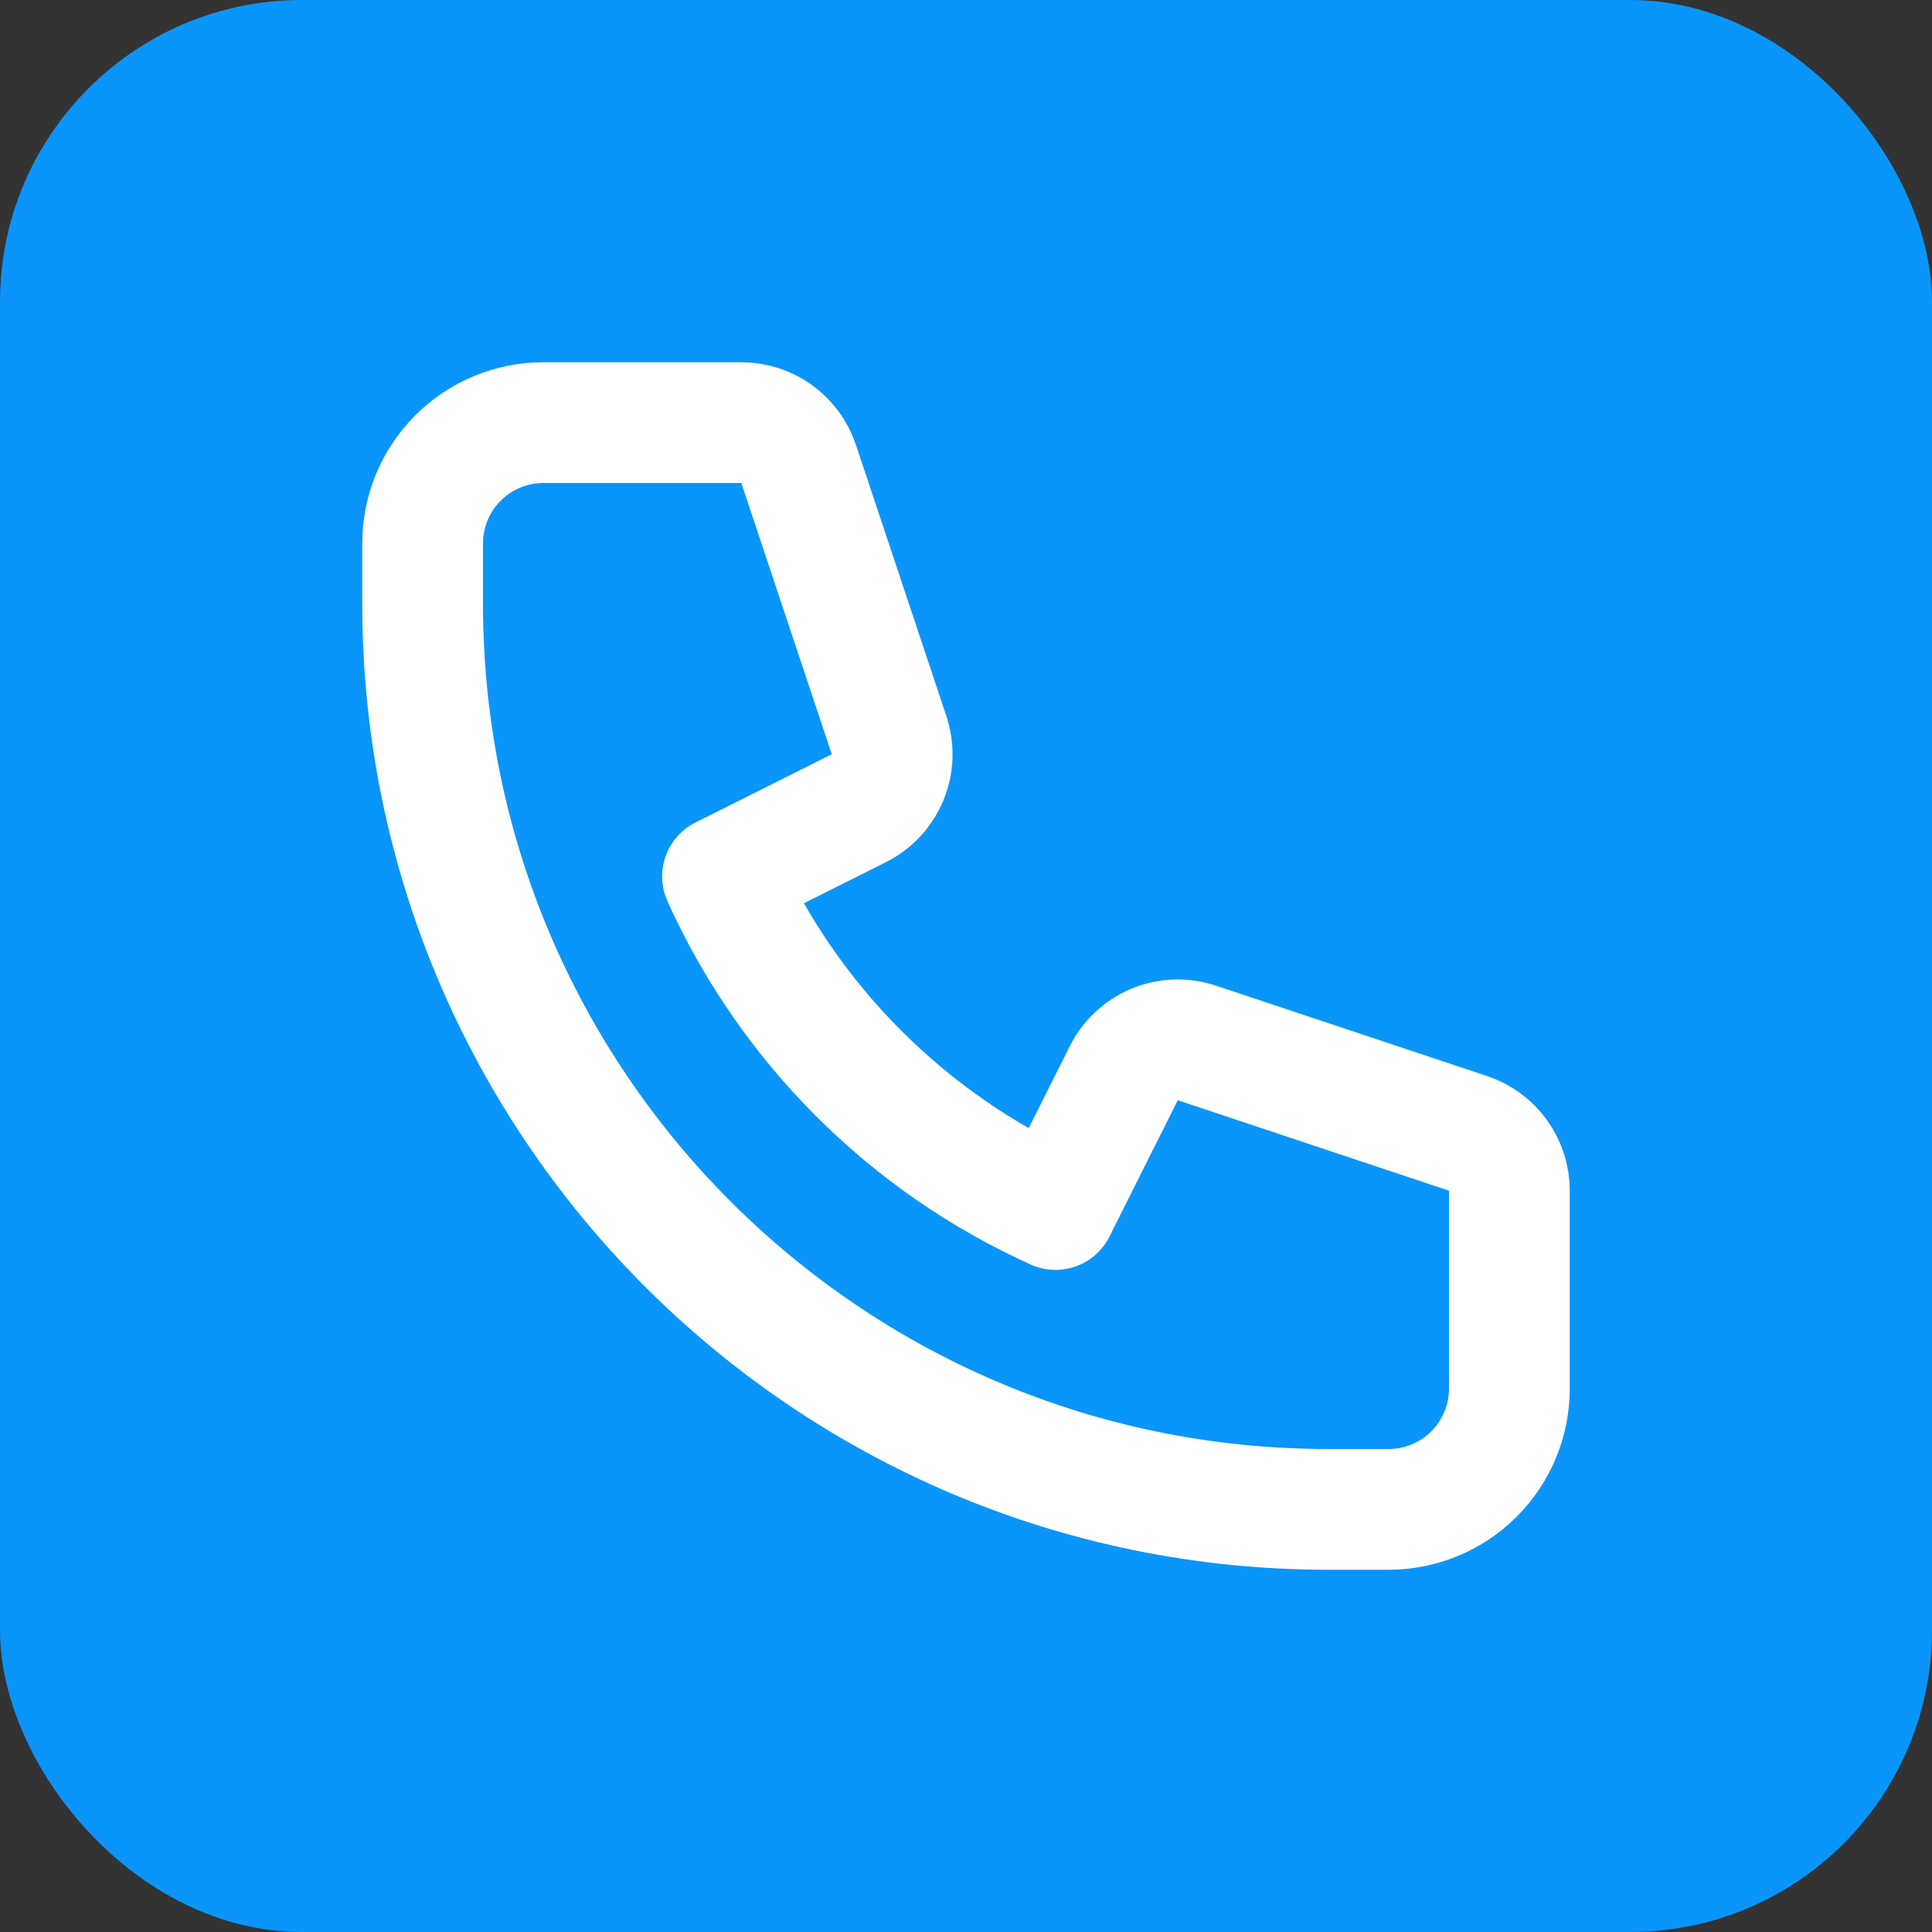 <svg width="32" height="32" viewBox="0 0 32 32" fill="none" xmlns="http://www.w3.org/2000/svg">
<rect x="0" y="0" width="32" height="32" fill="#333333" stroke="none"/>
<rect width="32" height="32" rx="5" fill="#0A95FA"/>
<path d="M7 9C7 8.47 7.211 7.961 7.586 7.586C7.961 7.211 8.47 7 9 7H12.28C12.49 7 12.694 7.066 12.864 7.189C13.034 7.312 13.162 7.485 13.228 7.684L14.726 12.177C14.802 12.405 14.793 12.653 14.701 12.876C14.608 13.098 14.439 13.28 14.224 13.387L11.967 14.517C13.073 16.965 15.034 18.927 17.483 20.033L18.613 17.776C18.721 17.561 18.902 17.392 19.124 17.299C19.347 17.207 19.595 17.198 19.823 17.274L24.316 18.772C24.515 18.838 24.689 18.966 24.811 19.136C24.934 19.306 25 19.511 25 19.721V23C25 23.53 24.789 24.039 24.414 24.414C24.039 24.789 23.53 25 23 25H22C13.716 25 7 18.284 7 10V9Z" stroke="white" stroke-width="2" stroke-linecap="round" stroke-linejoin="round"/>
</svg>

